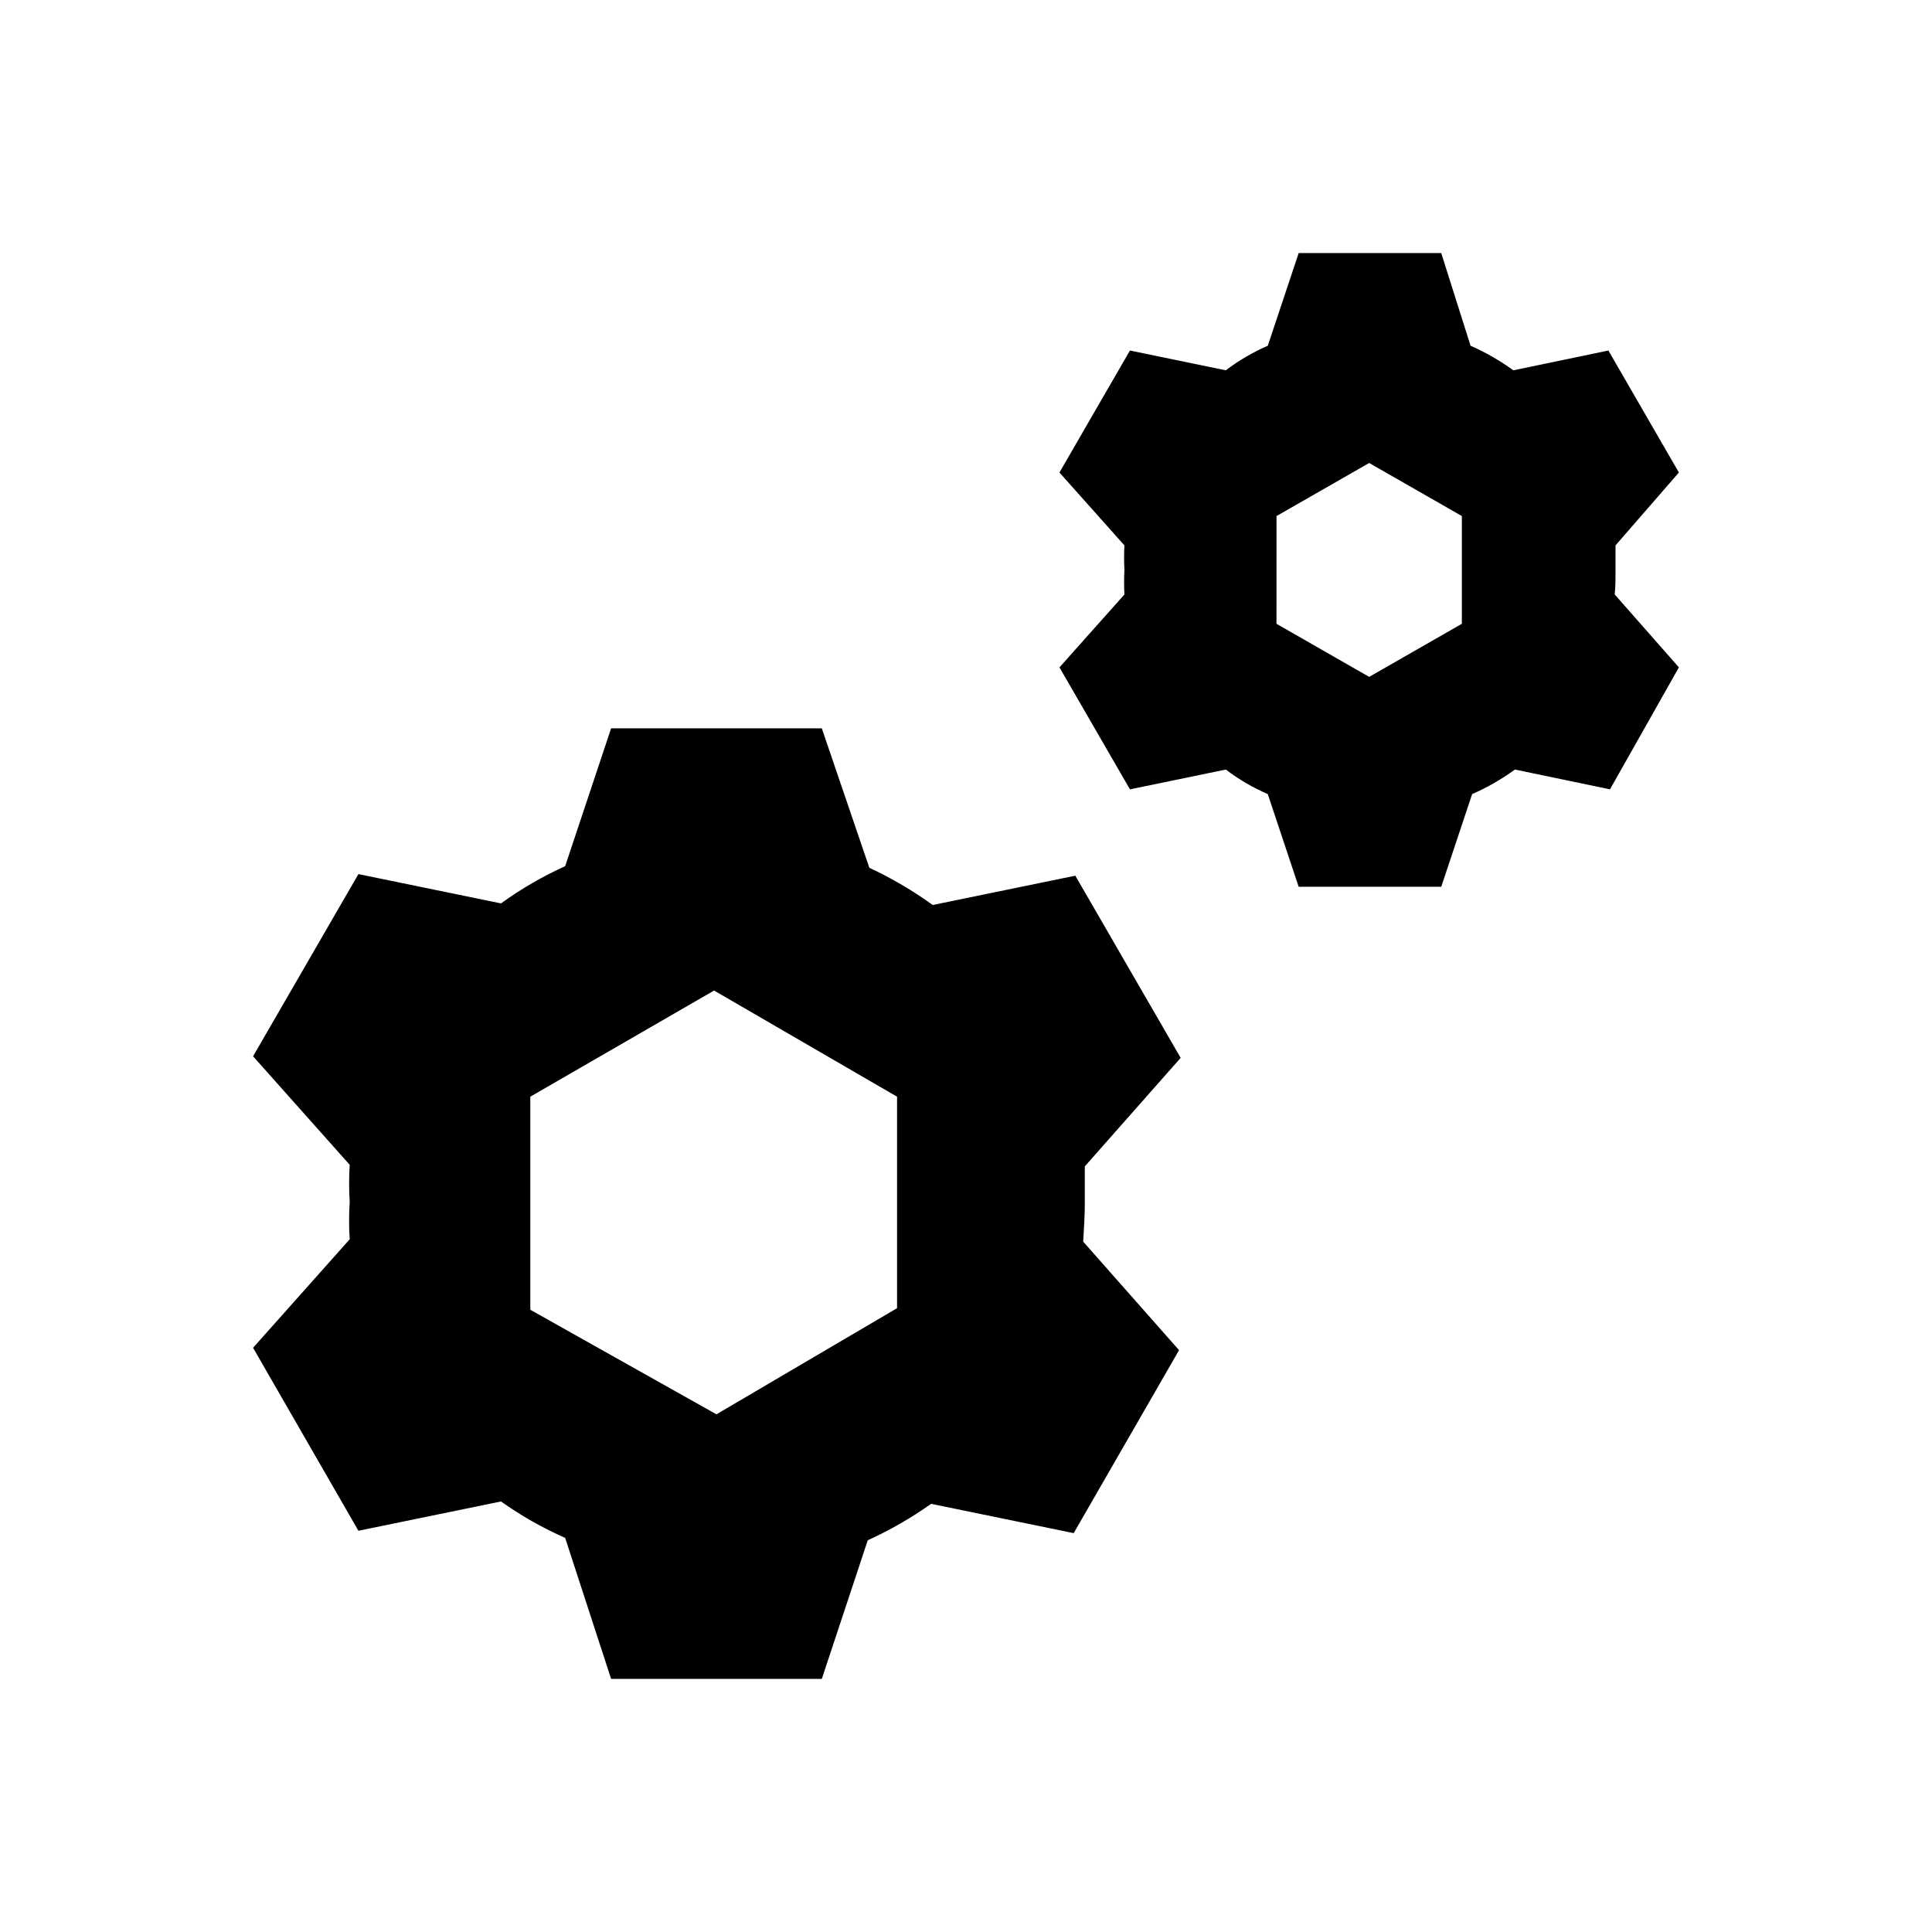 <?xml version="1.0" encoding="UTF-8"?>
<!-- Uploaded to: SVG Repo, www.svgrepo.com, Generator: SVG Repo Mixer Tools -->
<svg fill="#000000" width="800px" height="800px" version="1.1" viewBox="144 144 512 512" xmlns="http://www.w3.org/2000/svg">
 <path d="m572.13 295.04v-6.508l16.793-19.312-18.684-32.328-25.191 5.246h0.004c-3.535-2.566-7.336-4.75-11.336-6.508l-7.769-24.559h-37.785l-8.188 24.562v-0.004c-3.957 1.715-7.691 3.898-11.125 6.508l-25.402-5.246-18.684 32.328 17.215 19.312h0.004c-0.113 2.168-0.113 4.34 0 6.508-0.113 2.168-0.113 4.34 0 6.508l-17.215 19.312 18.684 32.328 25.402-5.246-0.004-0.004c3.434 2.613 7.168 4.797 11.125 6.508l8.188 24.562h37.785l8.188-24.562c4.004-1.754 7.801-3.938 11.336-6.508l25.191 5.246 18.262-32.324-17.004-19.312c0.211-2.102 0.211-4.199 0.211-6.508zm-89.848 14.273 0.004-28.551 24.562-14.066 24.562 14.066-0.004 28.551-24.562 14.066zm-50.797 153.66v-9.867l25.402-28.758-27.918-48.281-37.785 7.766h-0.004c-5.277-3.812-10.898-7.113-16.797-9.867l-12.594-36.945h-55.84l-12.176 36.527v-0.004c-5.984 2.707-11.684 6.012-17.004 9.867l-37.785-7.766-27.918 48.281 25.609 28.758c-0.207 3.285-0.207 6.582 0 9.867-0.215 3.285-0.215 6.582 0 9.867l-25.609 28.758 27.918 48.492 37.785-7.766c5.328 3.785 11.023 7.019 17.004 9.656l12.176 37.363h55.84l12.176-36.734c5.891-2.68 11.512-5.914 16.793-9.656l37.785 7.766 27.918-48.492-25.402-28.758c0.215-3.777 0.426-7.137 0.426-10.074zm-146.95 28.129v-56.469l48.703-28.129 48.492 28.129v56.047l-47.863 28.129z"/>
</svg>